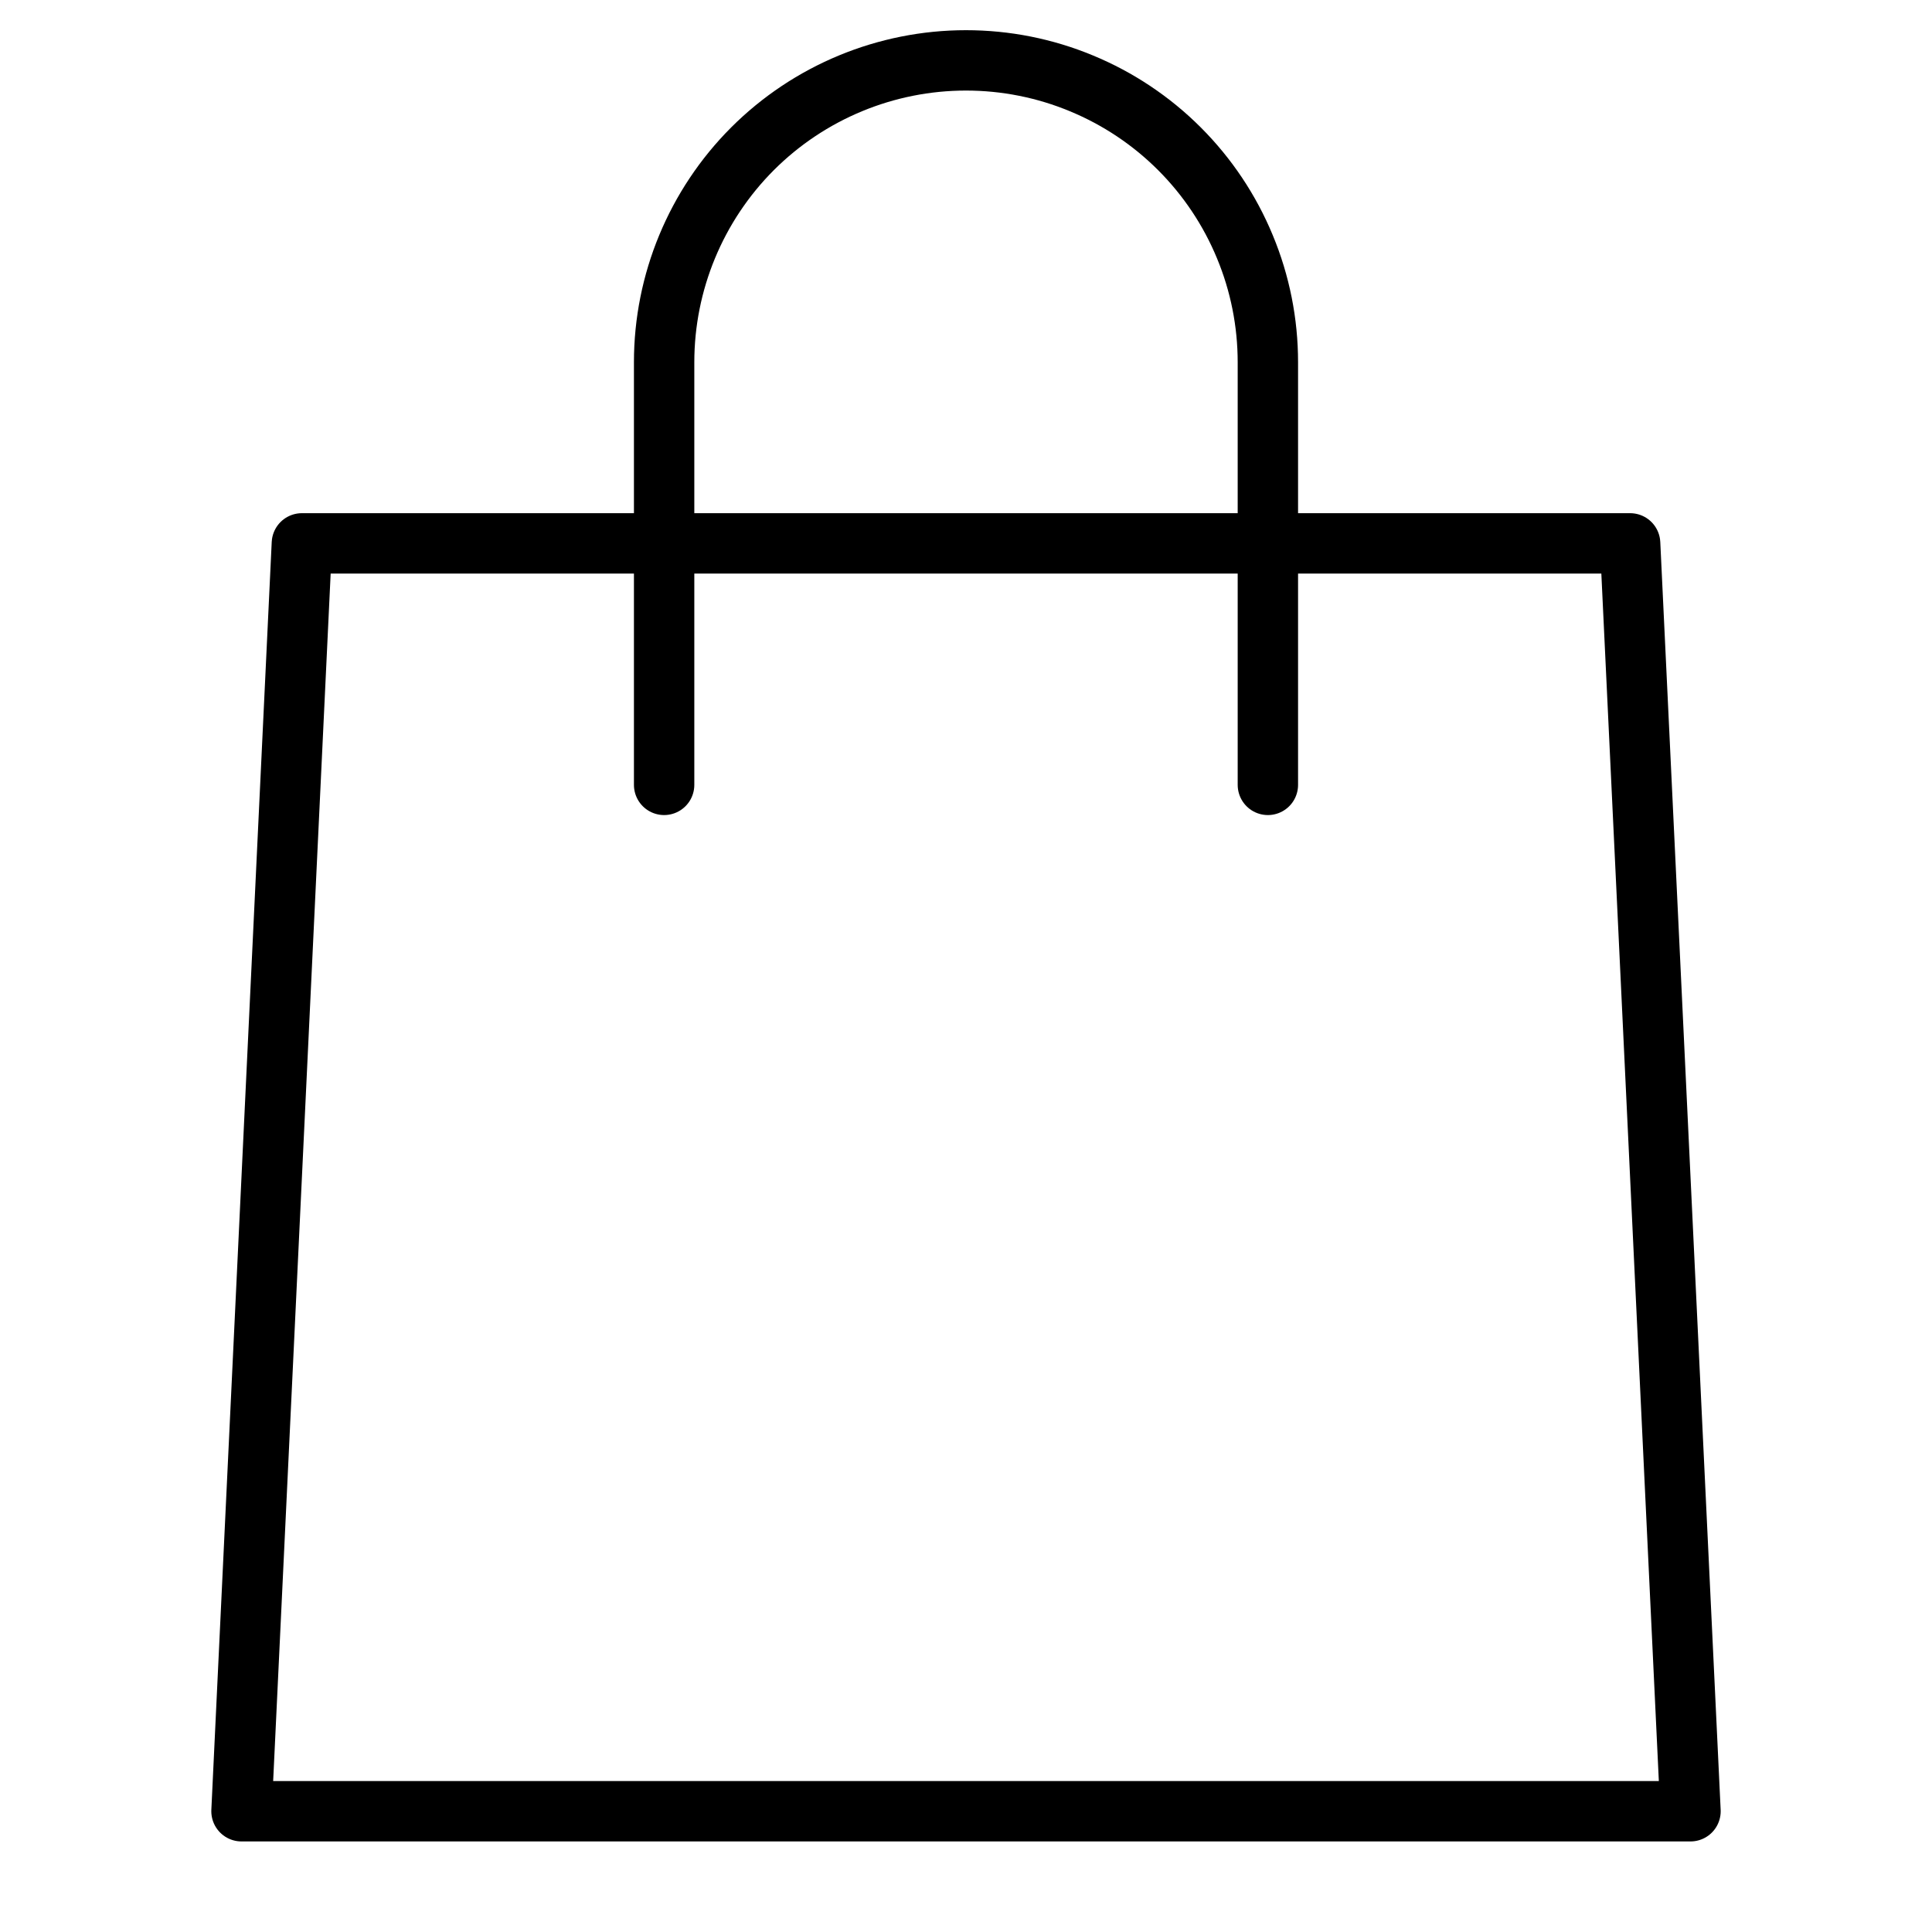 <svg width="32" height="32" viewBox="0 0 32 32" fill="none" xmlns="http://www.w3.org/2000/svg">
<path d="M28 30H4L5 9H27L28 30Z" stroke="black" stroke-miterlimit="10" stroke-linecap="round" stroke-linejoin="round"/>
<path d="M11 13V6C11 4.674 11.527 3.402 12.464 2.464C13.402 1.527 14.674 1 16 1C16.657 1 17.307 1.129 17.913 1.381C18.52 1.632 19.071 2 19.535 2.464C20 2.929 20.368 3.48 20.619 4.087C20.871 4.693 21 5.343 21 6V13" stroke="black" stroke-miterlimit="10" stroke-linecap="round" stroke-linejoin="round"/>
</svg>
